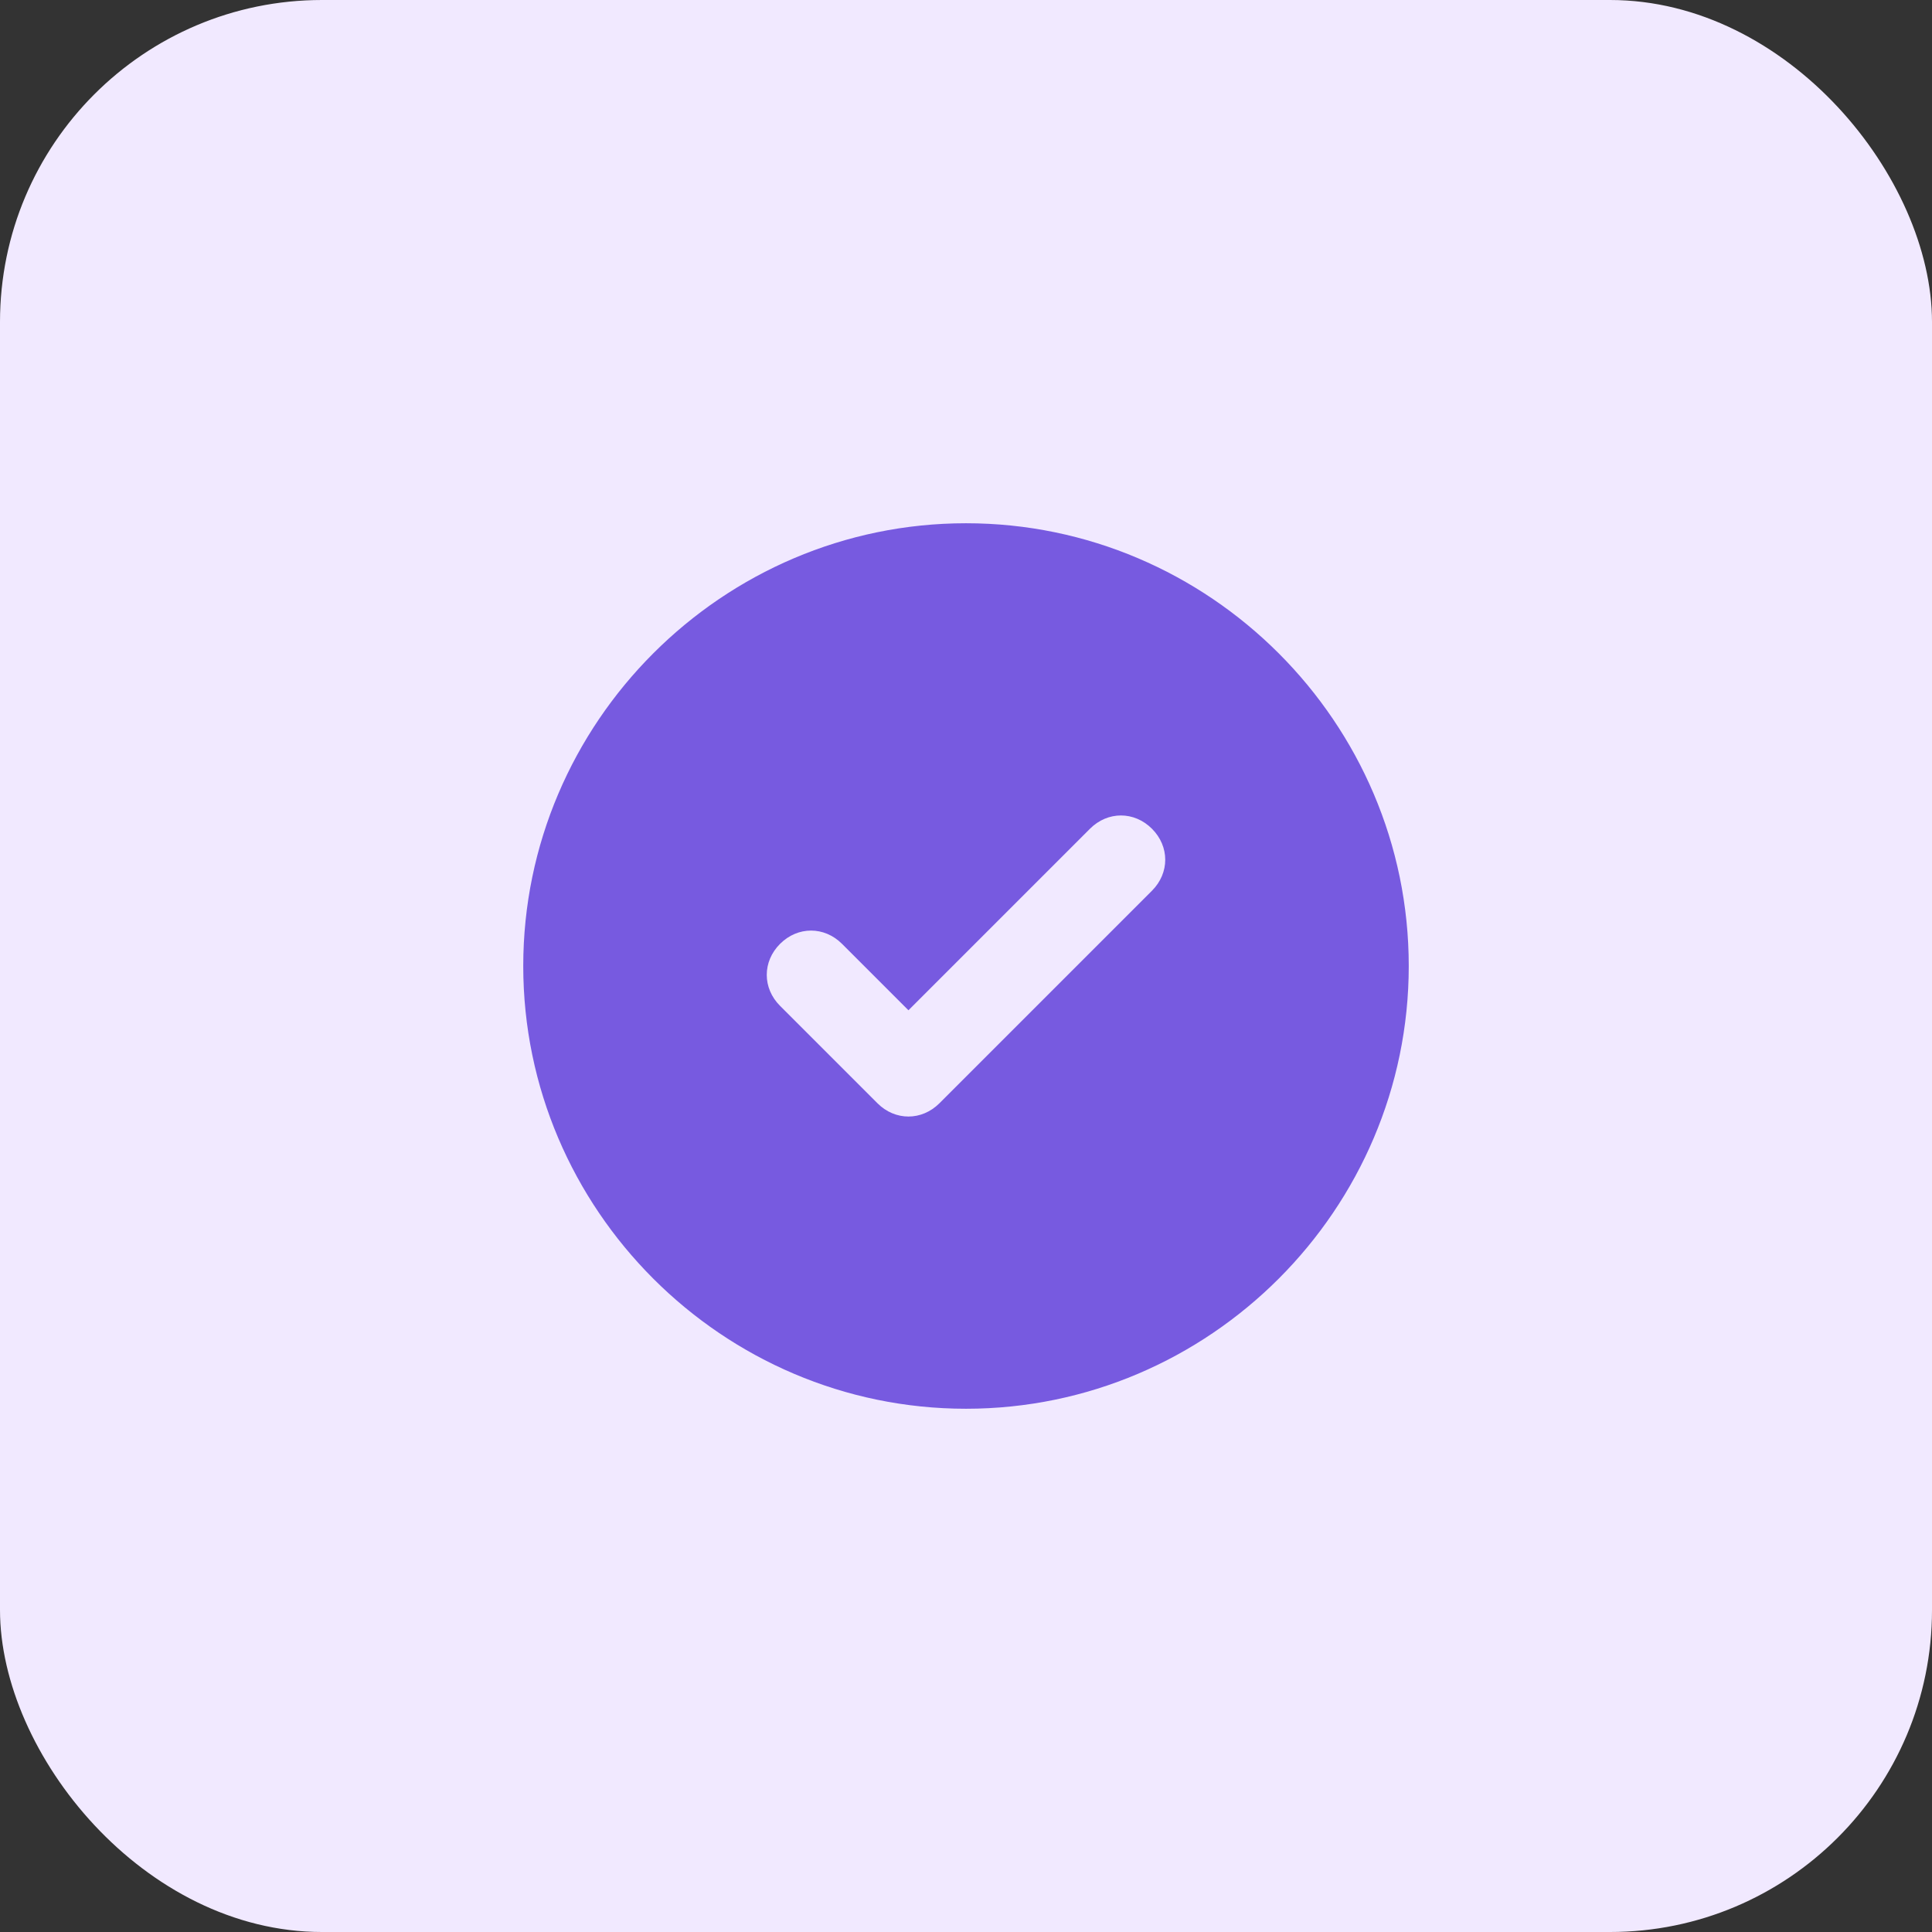 <svg xmlns="http://www.w3.org/2000/svg" width="48" height="48" viewBox="0 0 48 48" fill="none"><rect x="0" y="0" width="48" height="48" fill="#333333" stroke="none"/><rect width="48" height="48" rx="8" fill="#F1E9FF"></rect><path d="M24 13C17.95 13 13 17.95 13 24C13 30.05 17.95 35 24 35C30.05 35 35 30.05 35 24C35 17.95 30.05 13 24 13ZM28.62 22.13L23.34 27.41C22.9 27.85 22.24 27.85 21.8 27.41L19.38 24.99C18.94 24.55 18.94 23.89 19.38 23.45C19.82 23.01 20.48 23.01 20.92 23.45L22.57 25.1L27.08 20.59C27.52 20.15 28.18 20.15 28.62 20.59C29.06 21.03 29.06 21.69 28.62 22.13Z" fill="#775AE0"></path></svg>